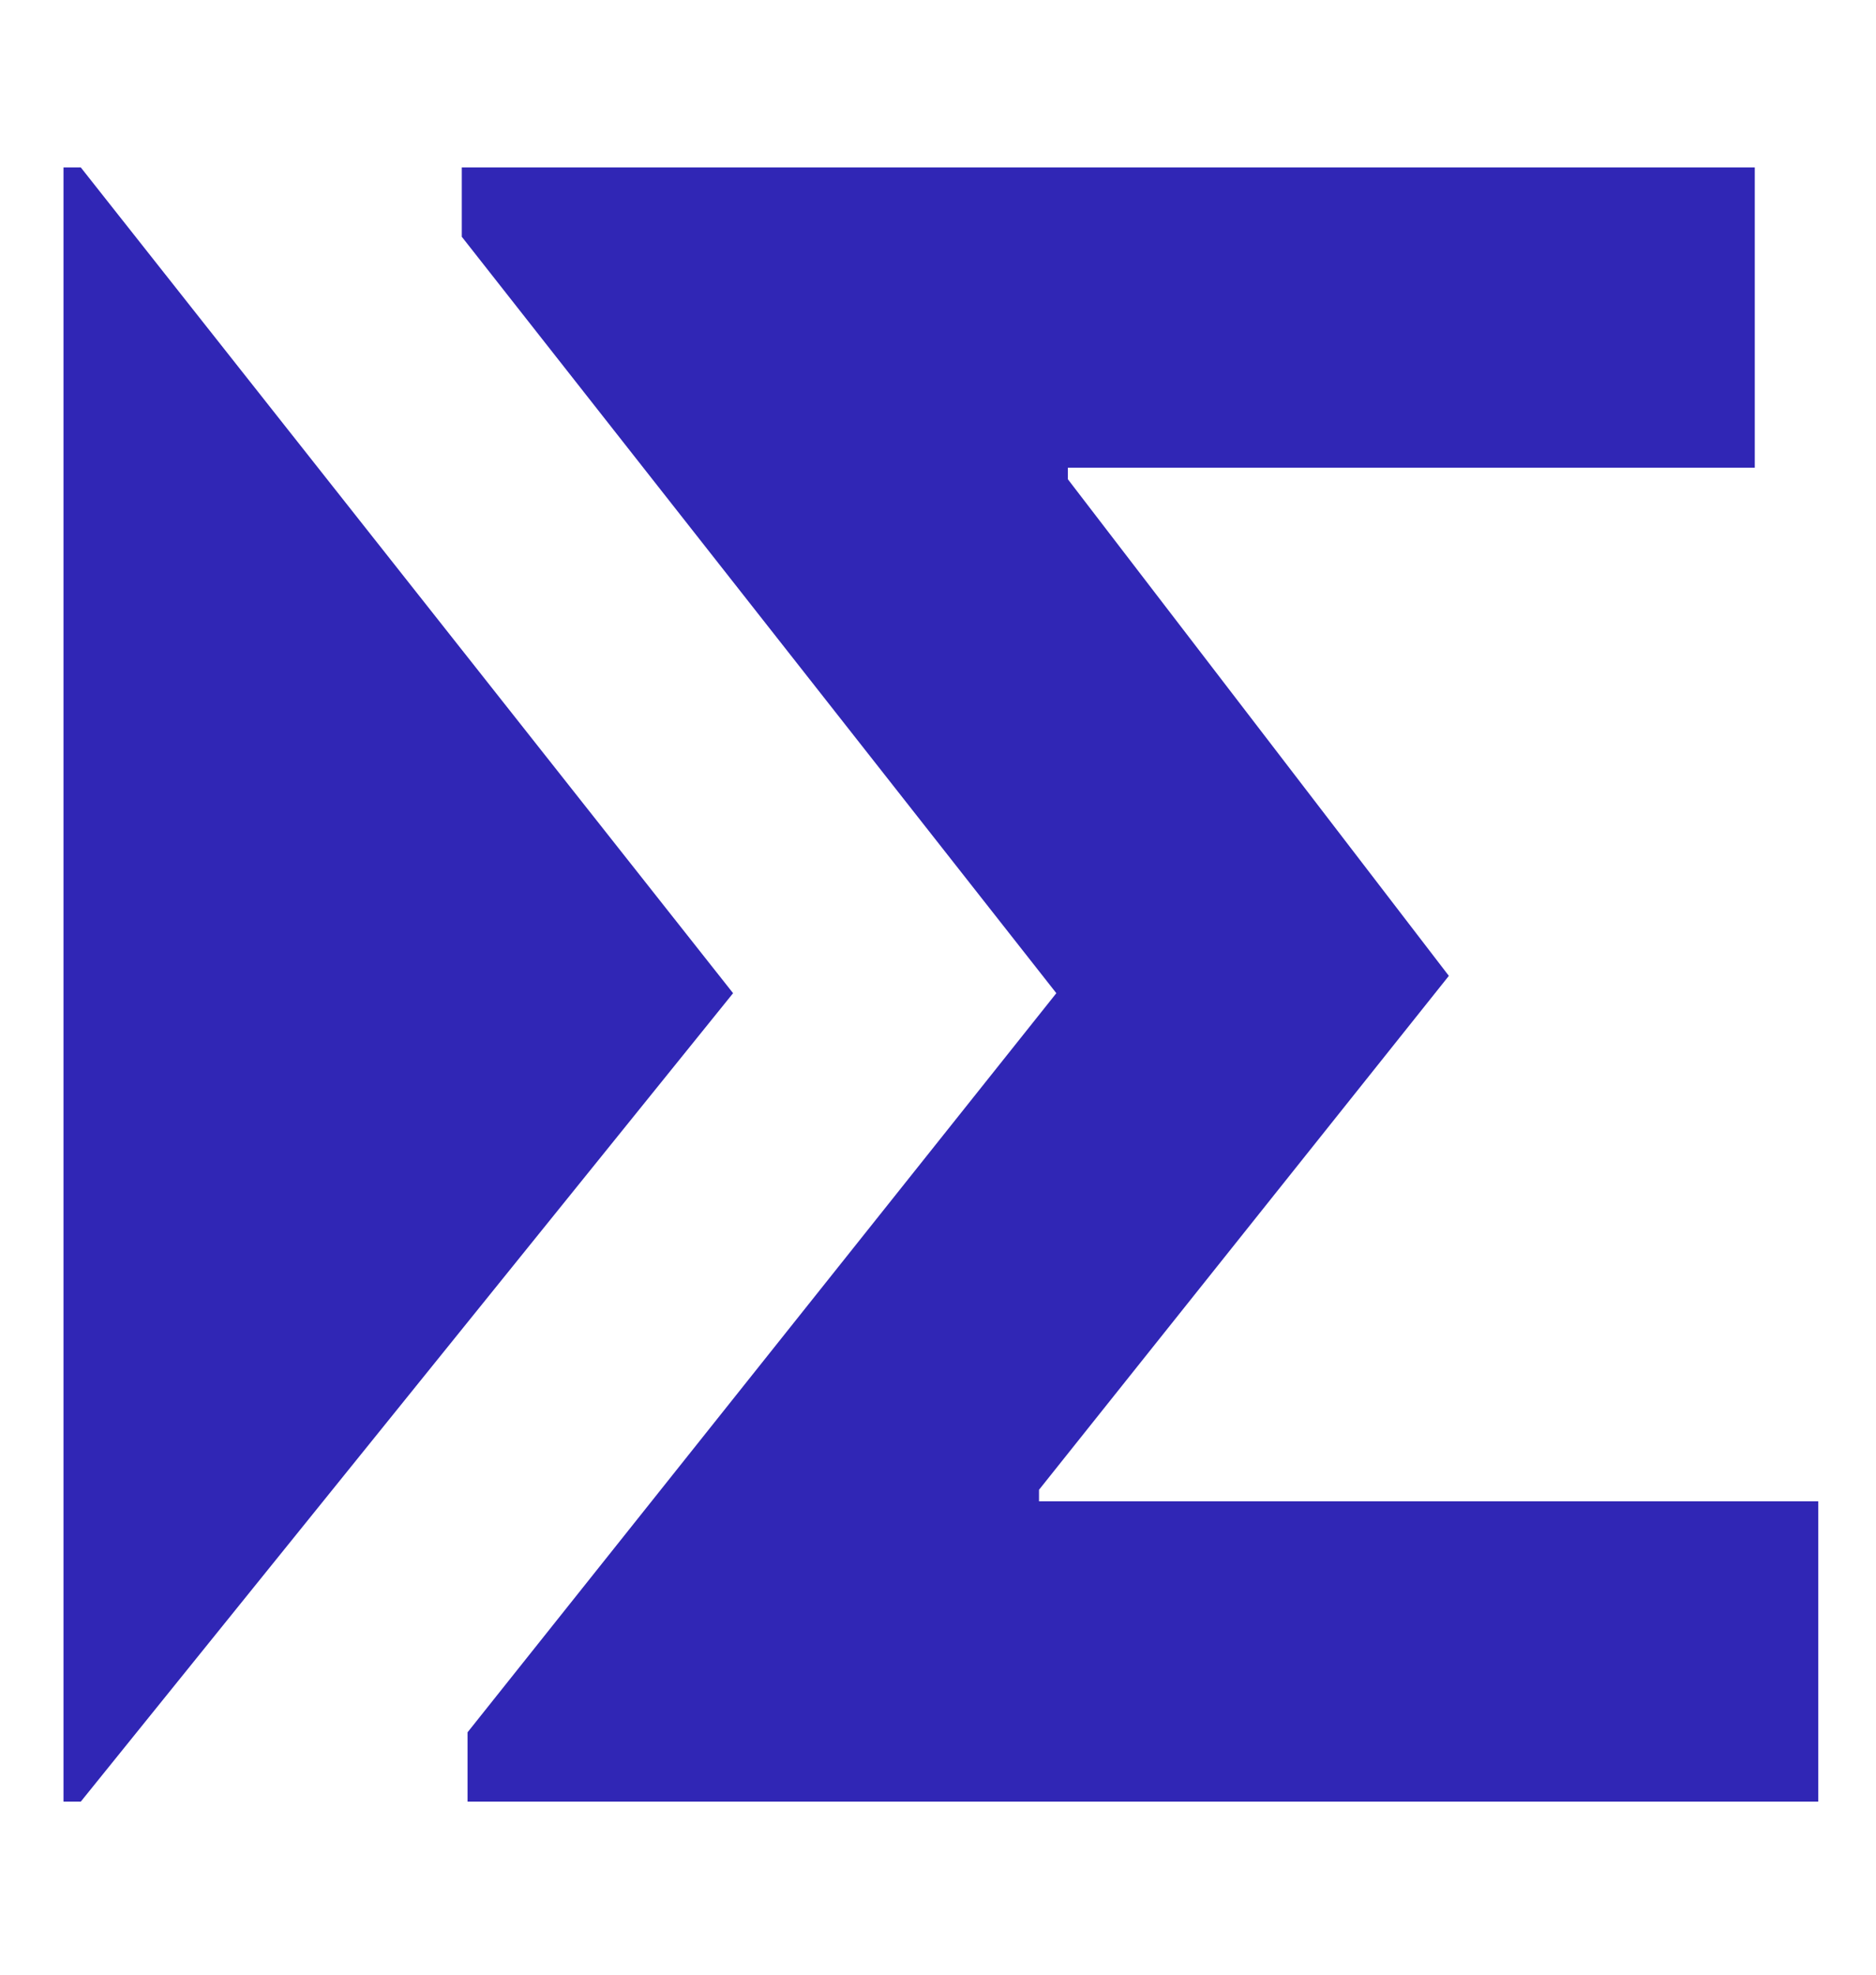 <svg xmlns="http://www.w3.org/2000/svg" xmlns:xlink="http://www.w3.org/1999/xlink" id="Ebene_1" x="0px" y="0px" viewBox="0 0 32.5 34.2" style="enable-background:new 0 0 32.5 34.2;" xml:space="preserve"> <style type="text/css"> .st0{fill:#3026B5;} </style> <g> <polygon class="st0" points="1.4,2.9 1.1,2.9 1.1,31.2 1.4,31.2 12.7,17.2 "></polygon> <polygon class="st0" points="18,26 18,25.8 25.1,16.9 18.5,8.3 18.5,8.1 30.4,8.1 30.4,2.9 10.3,2.9 8,2.9 8,4.1 18.3,17.2 8.1,30 8.1,31.2 9.9,31.2 31.5,31.2 31.5,26 "></polygon> </g> </svg>